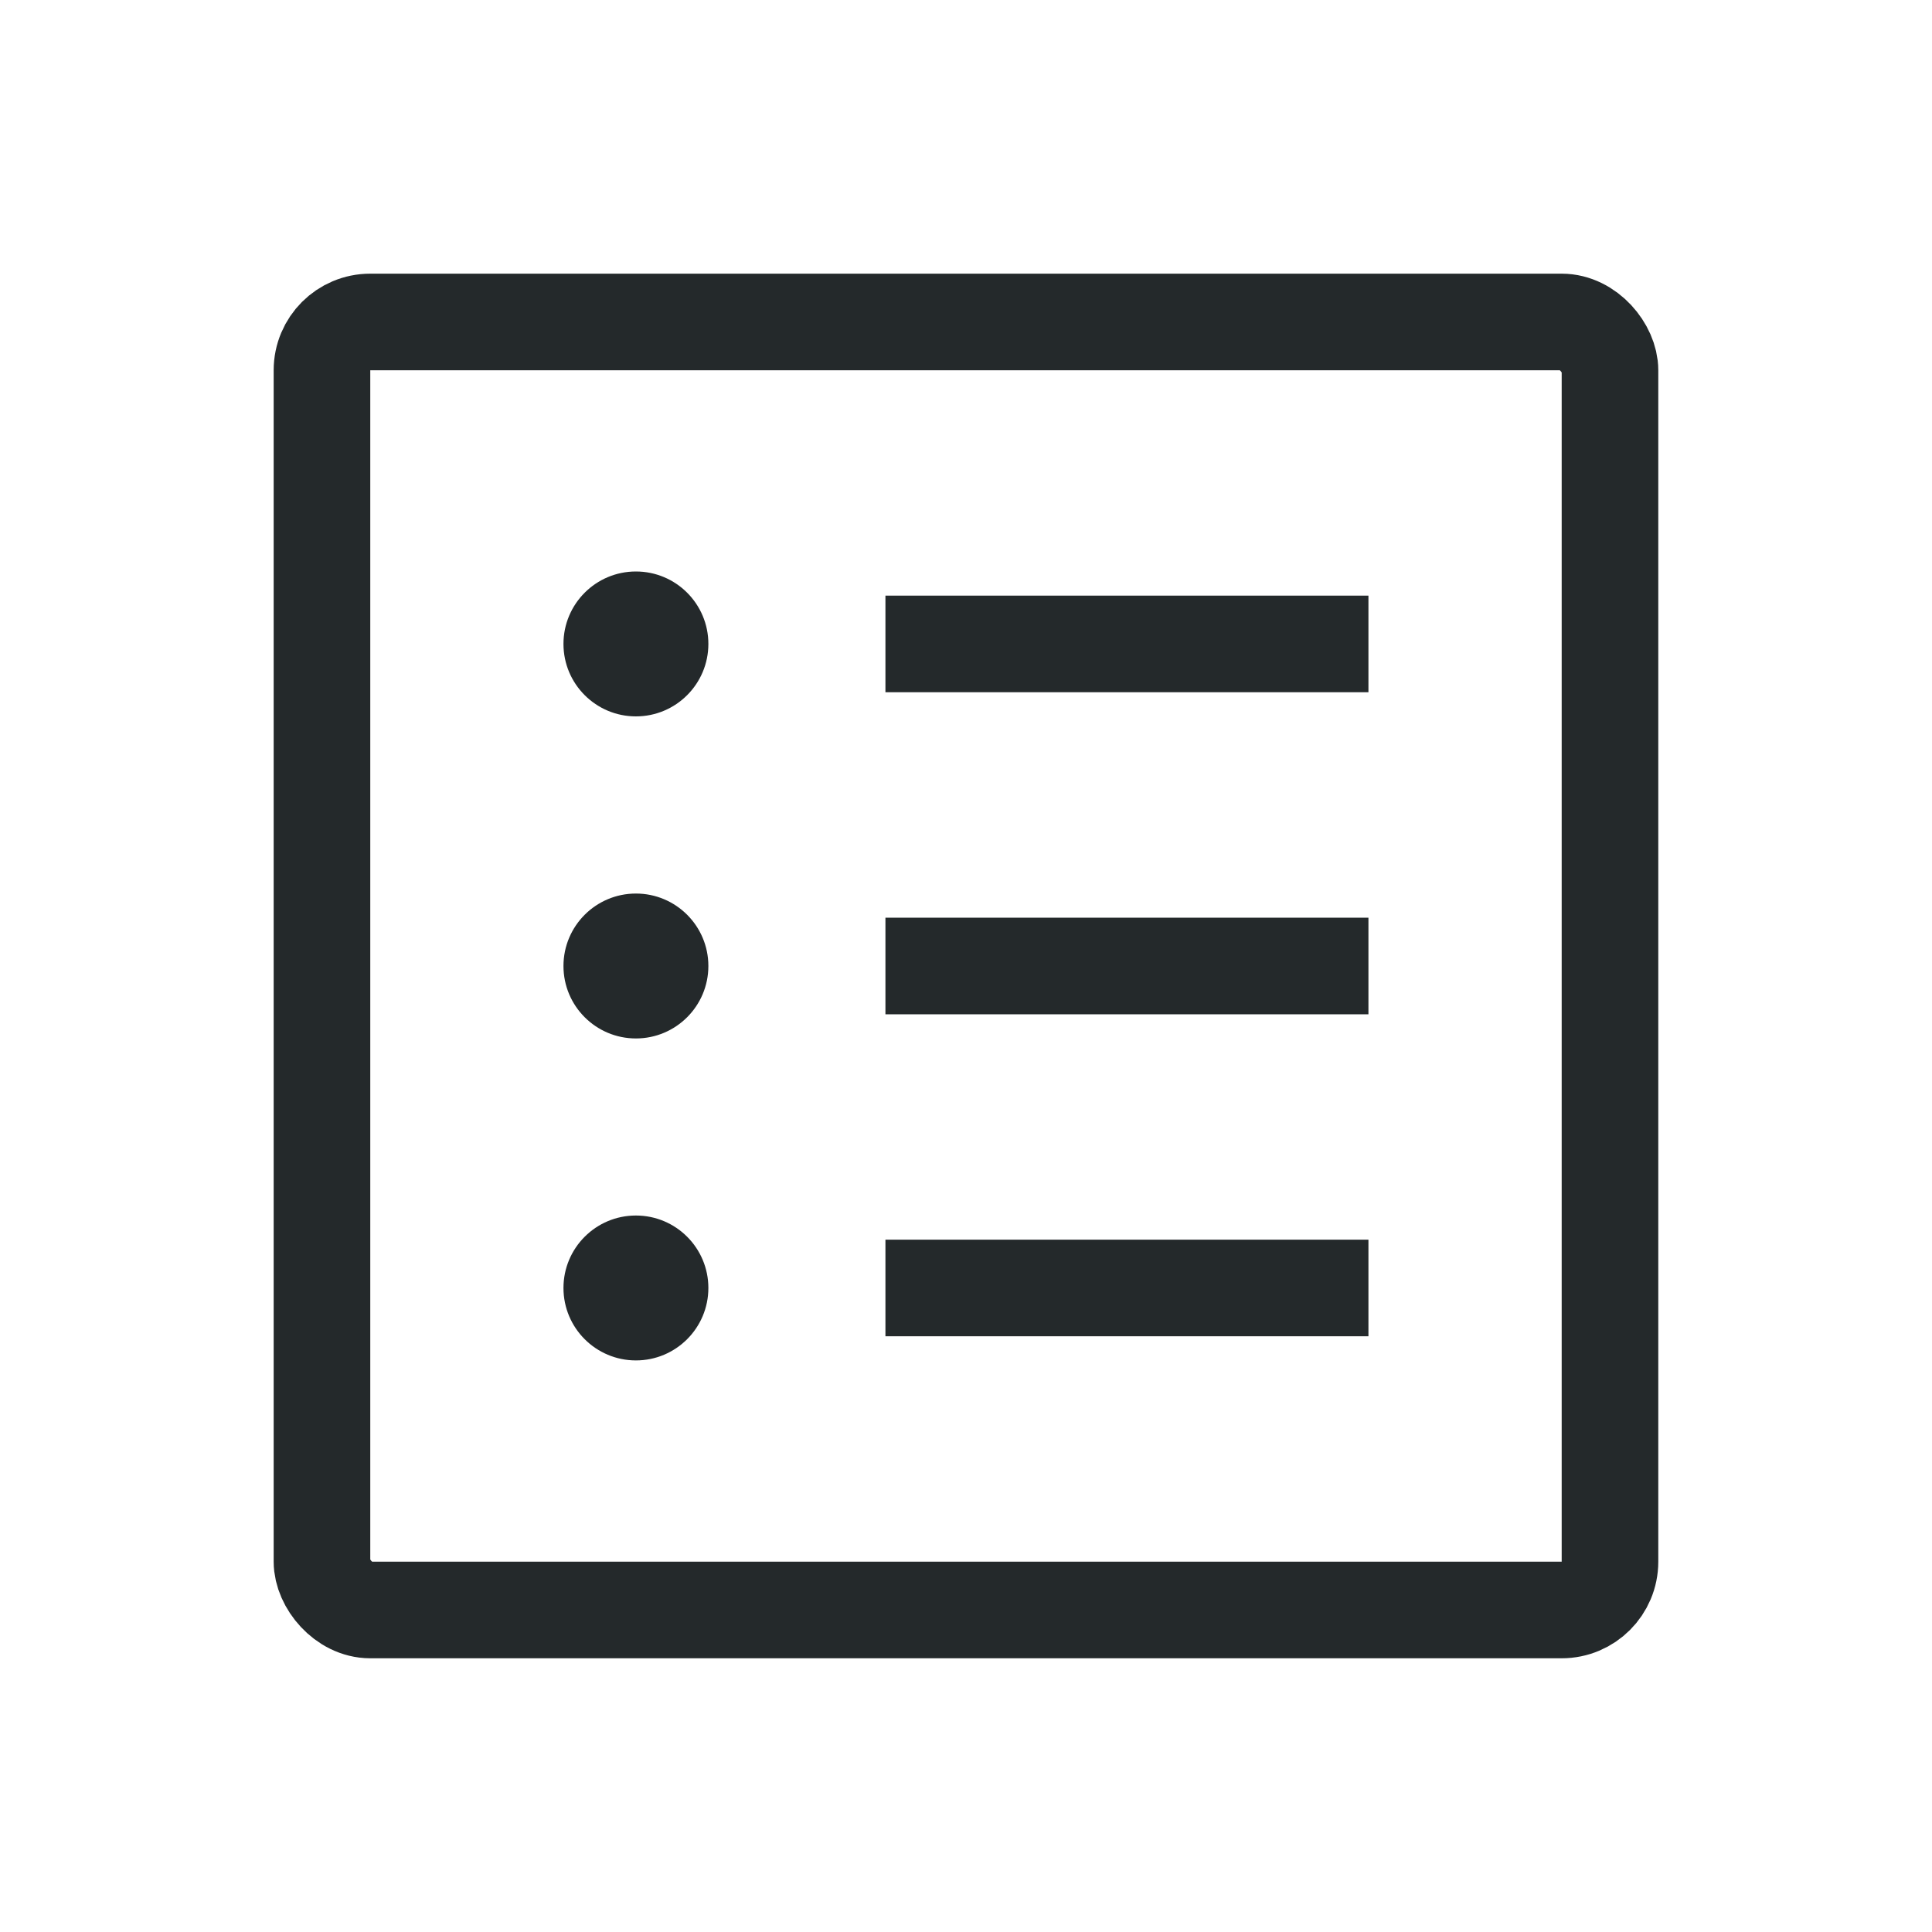 <?xml version="1.0" encoding="utf-8"?>
<svg xmlns="http://www.w3.org/2000/svg" width="40" height="40" viewBox="0 0 40 40" fill="none">
<rect x="6.666" y="6.666" width="26.667" height="26.667" rx="1" stroke="#24292B" stroke-width="2"/>
<path d="M18.332 13.332H28.332" stroke="#24292B" stroke-width="2"/>
<path d="M18.332 20H28.332" stroke="#24292B" stroke-width="2"/>
<path d="M18.332 26.666H28.332" stroke="#24292B" stroke-width="2"/>
<circle cx="13.166" cy="13.332" r="1.5" fill="#24292B"/>
<circle cx="13.166" cy="20" r="1.5" fill="#24292B"/>
<circle cx="13.166" cy="26.666" r="1.5" fill="#24292B"/>
</svg>